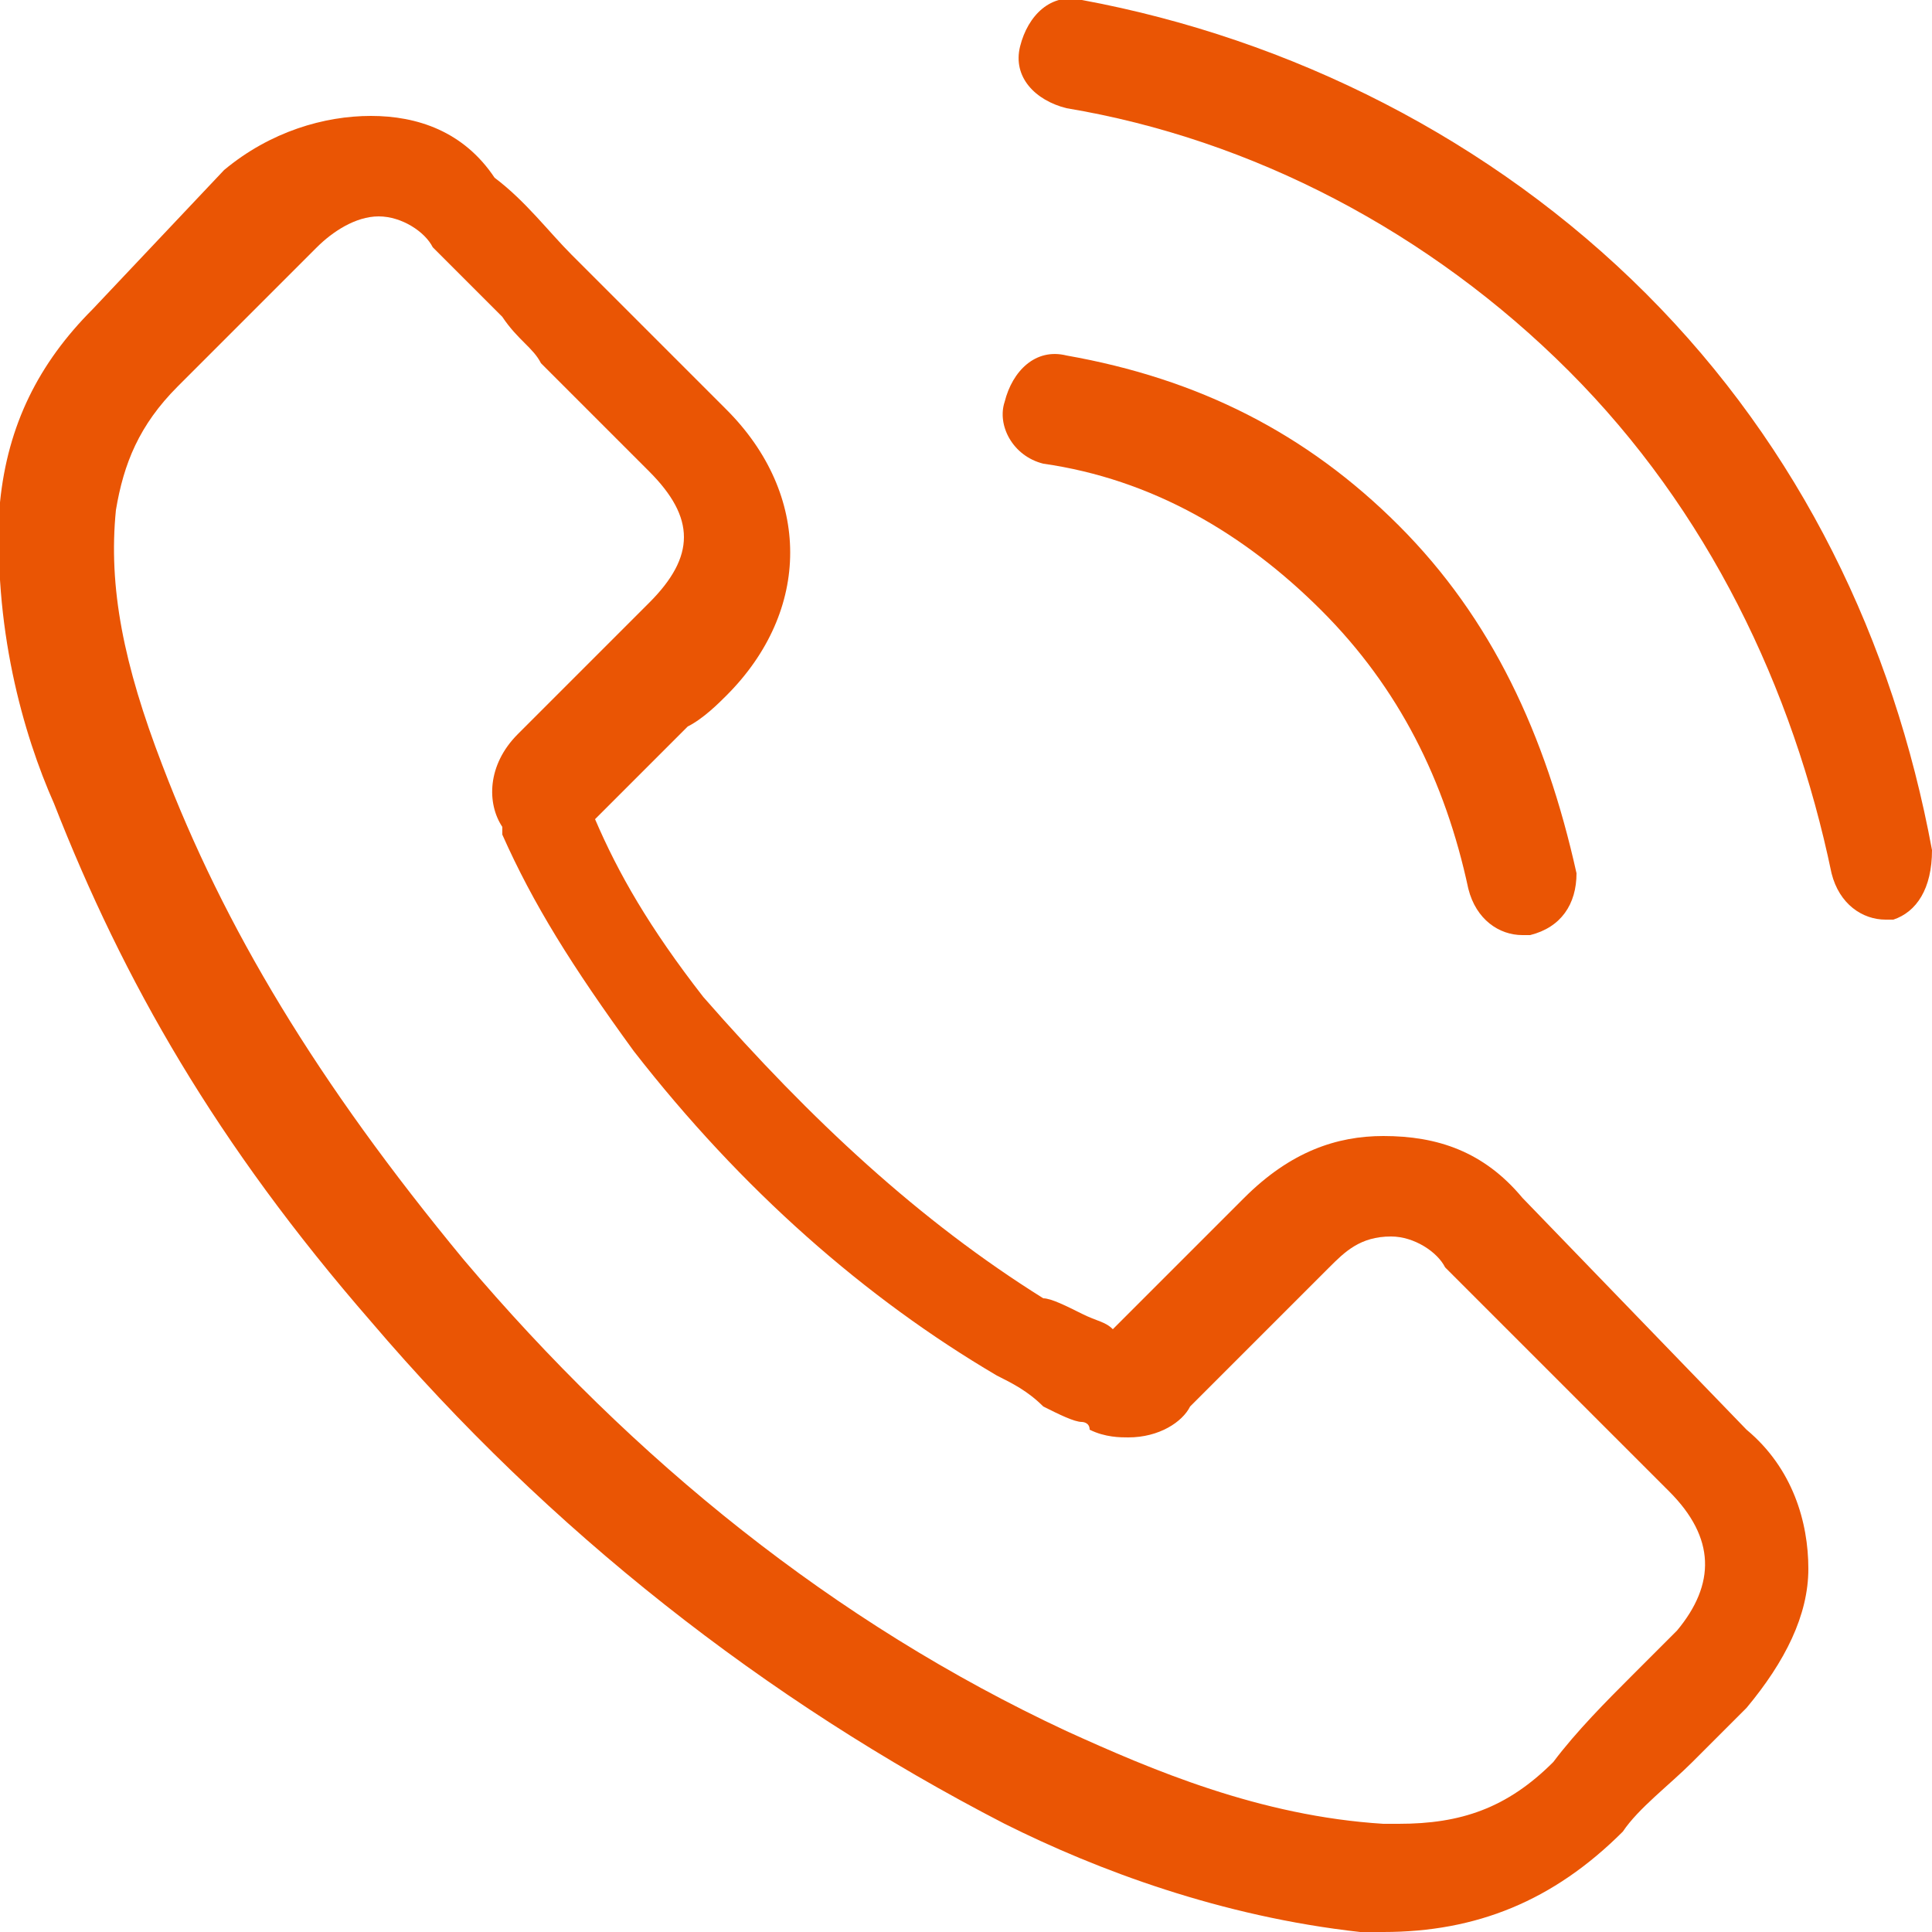 <?xml version="1.0" encoding="utf-8"?>
<!-- Generator: Adobe Illustrator 22.1.0, SVG Export Plug-In . SVG Version: 6.00 Build 0)  -->
<svg version="1.1" id="Capa_1" xmlns="http://www.w3.org/2000/svg" xmlns:xlink="http://www.w3.org/1999/xlink" x="0px" y="0px"
	 viewBox="0 0 25 25" style="enable-background:new 0 0 25 25;" xml:space="preserve">
<style type="text/css">
	.st0{fill:#EA5504;}
</style>
<g>
	<g>
		<path class="st0" d="M19.7,15.5c-0.5-0.6-1.1-0.8-1.8-0.8c-0.6,0-1.2,0.2-1.8,0.8l-1.7,1.7c-0.1-0.1-0.2-0.1-0.4-0.2
			s-0.4-0.2-0.5-0.2c-1.6-1-3-2.3-4.4-3.9C8.4,12,8,11.3,7.7,10.6c0.4-0.4,0.8-0.8,1.2-1.2C9.1,9.3,9.3,9.1,9.4,9
			c1.1-1.1,1.1-2.6,0-3.7L7.9,3.8C7.8,3.7,7.6,3.5,7.4,3.3c-0.3-0.3-0.6-0.7-1-1C6,1.7,5.4,1.5,4.8,1.5S3.5,1.7,2.9,2.2l0,0L1.2,4
			C0.5,4.7,0.1,5.5,0,6.5c-0.1,1.6,0.3,3,0.7,3.9c0.9,2.3,2.1,4.4,4.1,6.7c2.3,2.7,5.1,4.9,8.2,6.5c1.2,0.6,2.8,1.2,4.6,1.4
			c0.1,0,0.2,0,0.3,0c1.2,0,2.2-0.4,3.1-1.3l0,0c0.2-0.3,0.6-0.6,0.9-0.9c0.2-0.2,0.4-0.4,0.7-0.7c0.5-0.6,0.8-1.2,0.8-1.8
			c0-0.6-0.2-1.3-0.8-1.8L19.7,15.5z M21.7,21.1C21.6,21.1,21.6,21.1,21.7,21.1c-0.2,0.2-0.4,0.4-0.6,0.6c-0.3,0.3-0.7,0.7-1,1.1
			c-0.6,0.6-1.2,0.8-2,0.8c-0.1,0-0.2,0-0.2,0c-1.6-0.1-3-0.7-4.1-1.2c-3-1.4-5.6-3.5-7.8-6.1C4.1,14,2.9,12,2.1,9.9
			C1.6,8.6,1.4,7.6,1.5,6.6C1.6,6,1.8,5.5,2.3,5l1.8-1.8C4.3,3,4.6,2.8,4.9,2.8S5.5,3,5.6,3.2l0,0c0.3,0.3,0.6,0.6,0.9,0.9
			C6.7,4.4,6.9,4.5,7,4.7l1.4,1.4C9,6.7,9,7.2,8.4,7.8C8.3,7.9,8.1,8.1,8,8.2C7.6,8.6,7.1,9.1,6.7,9.5l0,0c-0.4,0.4-0.4,0.9-0.2,1.2
			v0.1c0.4,0.9,0.9,1.7,1.7,2.8l0,0c1.4,1.8,3,3.2,4.7,4.2c0.2,0.1,0.4,0.2,0.6,0.4c0.2,0.1,0.4,0.2,0.5,0.2c0,0,0.1,0,0.1,0.1
			c0.2,0.1,0.4,0.1,0.5,0.1c0.4,0,0.7-0.2,0.8-0.4l1.8-1.8c0.2-0.2,0.4-0.4,0.8-0.4c0.3,0,0.6,0.2,0.7,0.4l0,0l2.9,2.9
			C22.2,19.9,22.2,20.5,21.7,21.1z"/>
		<path class="st0" d="M13.5,6c1.4,0.2,2.6,0.9,3.6,1.9s1.6,2.2,1.9,3.6c0.1,0.4,0.4,0.6,0.7,0.6c0.1,0,0.1,0,0.1,0
			c0.4-0.1,0.6-0.4,0.6-0.8C20,9.5,19.3,8,18.1,6.8s-2.6-1.9-4.3-2.2c-0.4-0.1-0.7,0.2-0.8,0.6C12.9,5.5,13.1,5.9,13.5,6z"/>
		<path class="st0" d="M25,11c-0.5-2.7-1.7-5.2-3.7-7.2S16.7,0.5,14,0c-0.4-0.1-0.7,0.2-0.8,0.6s0.2,0.7,0.6,0.8
			c2.4,0.4,4.7,1.6,6.5,3.4s2.9,4.1,3.4,6.5c0.1,0.4,0.4,0.6,0.7,0.6c0.1,0,0.1,0,0.1,0C24.8,11.8,25,11.5,25,11z"/>
	</g>
</g>
</svg>
